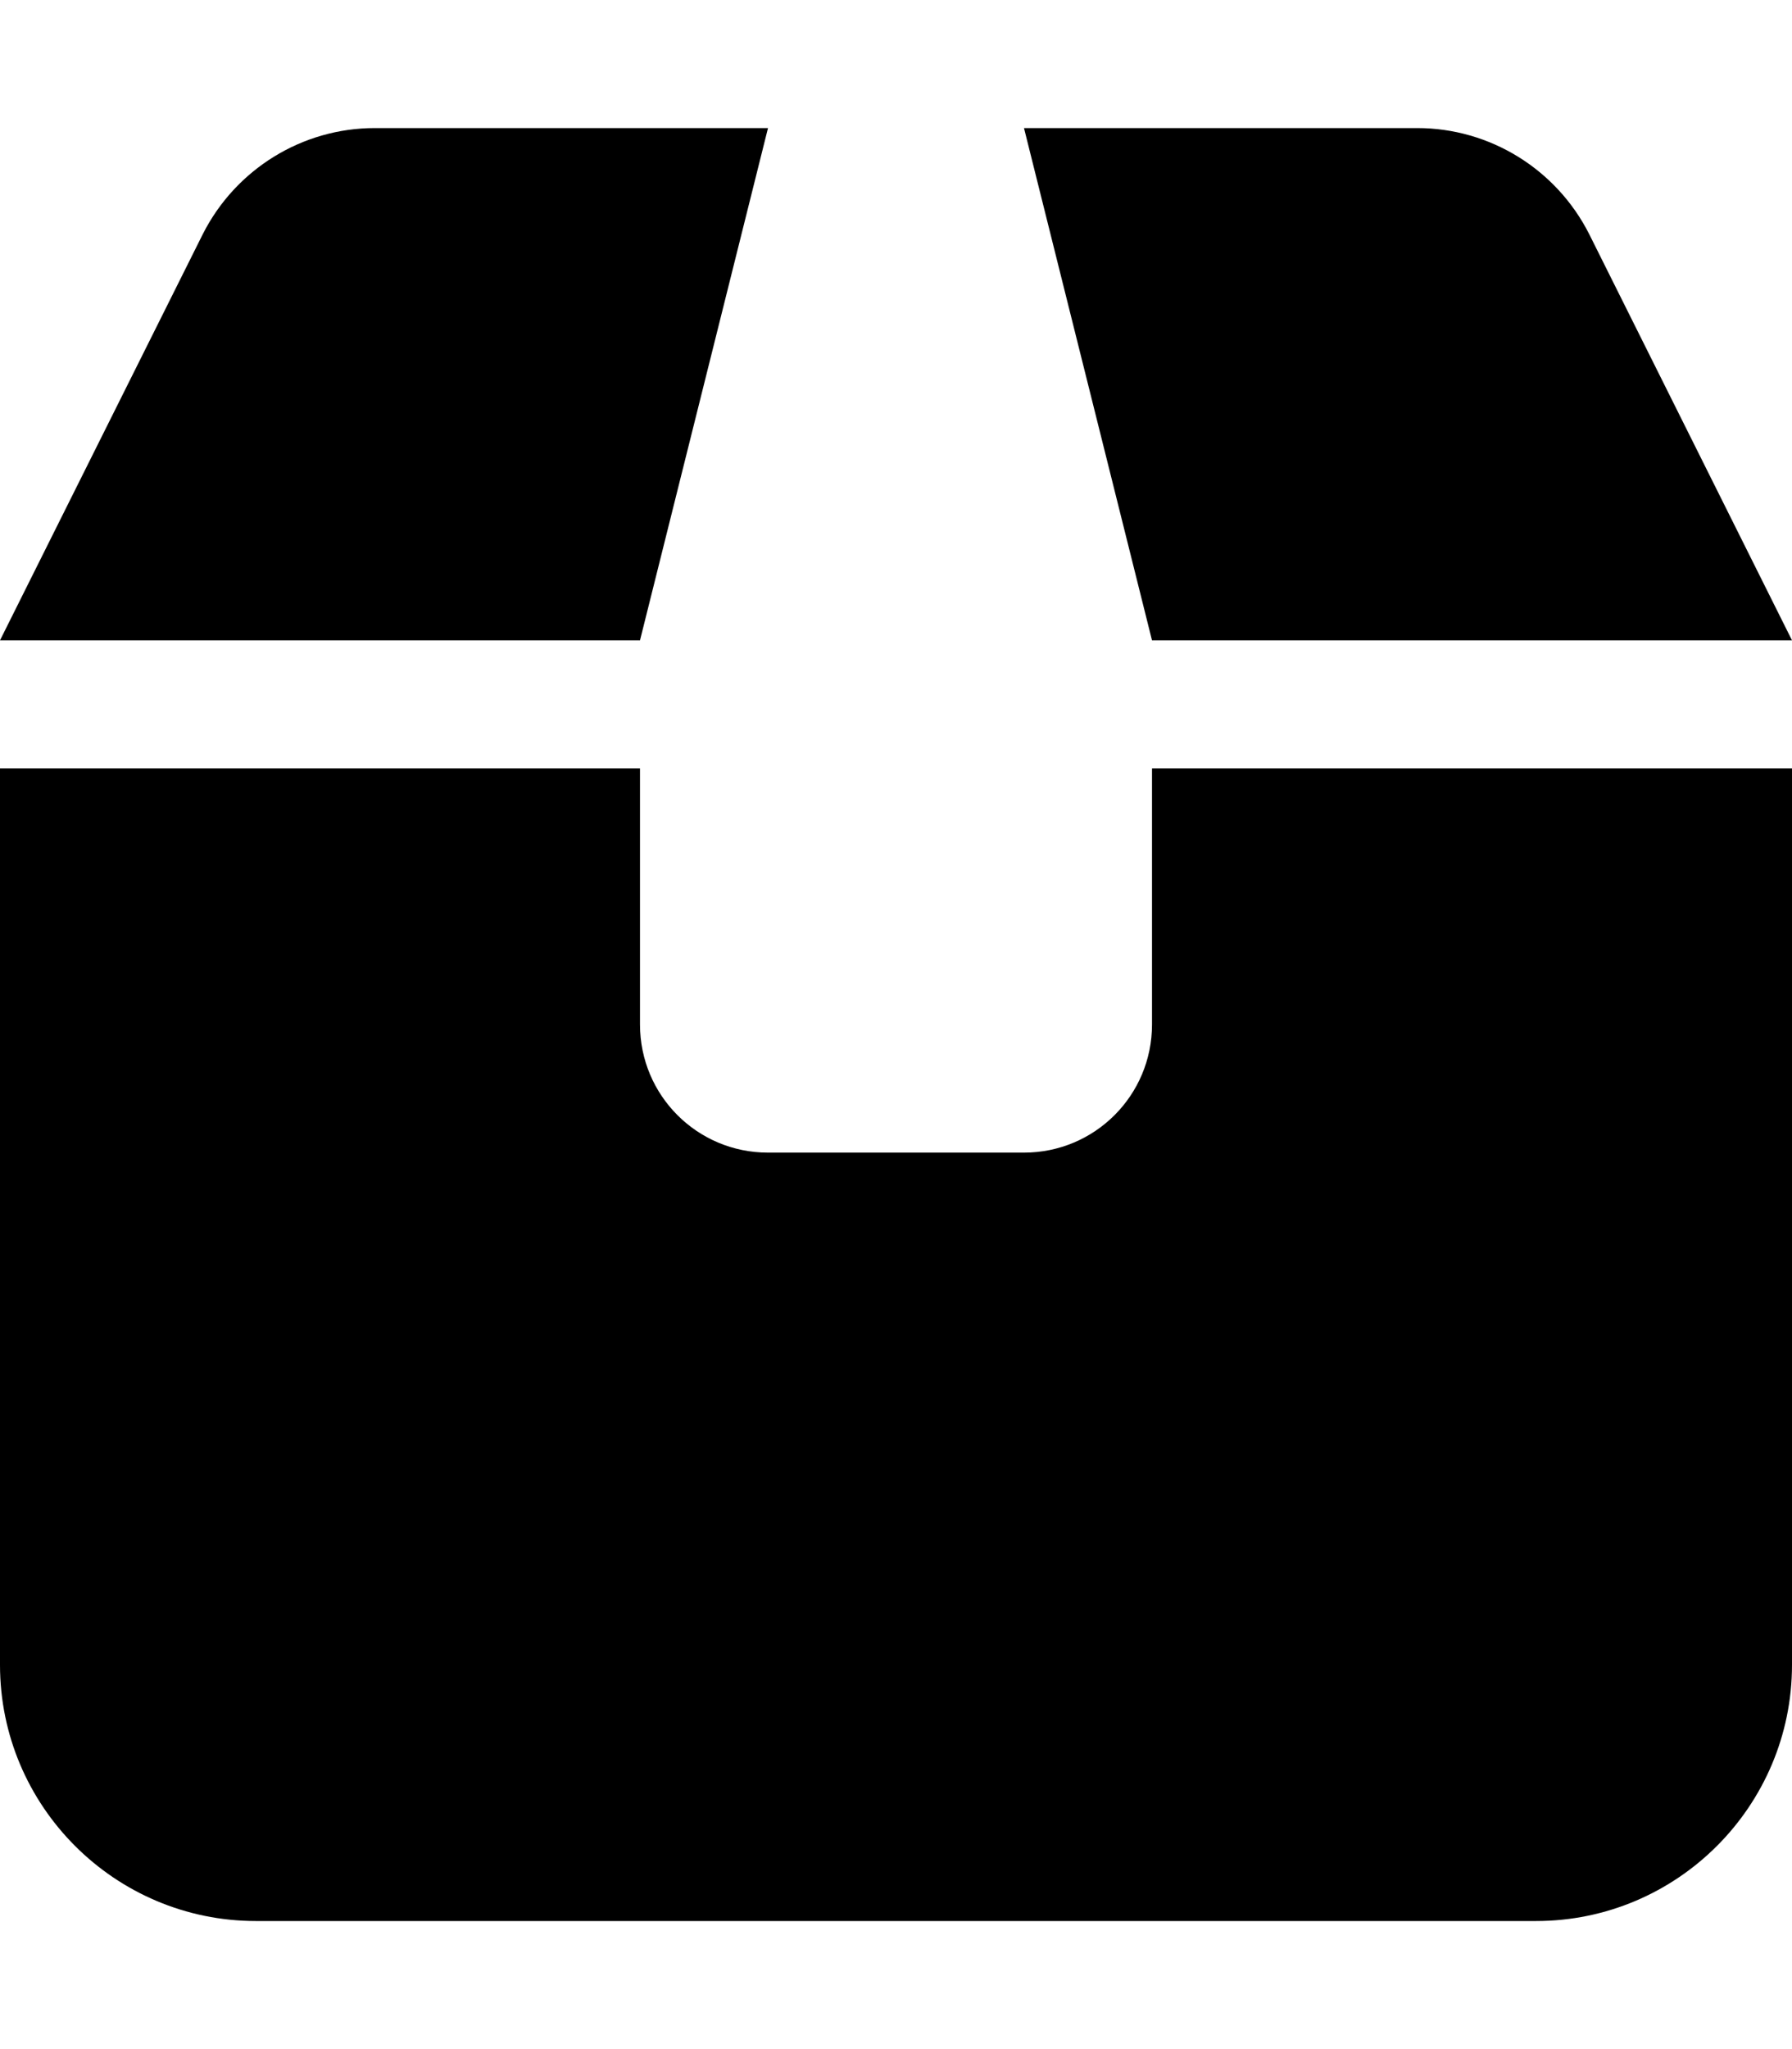<svg xmlns="http://www.w3.org/2000/svg" viewBox="0 0 448 512"><!--! Font Awesome Pro 6.4.2 by @fontawesome - https://fontawesome.com License - https://fontawesome.com/license (Commercial License) Copyright 2023 Fonticons, Inc. --><path d="M50.7 58.5L0 160H160L192 32H93.7C75.5 32 58.9 42.3 50.7 58.5zM288 160H448L397.3 58.5C389.1 42.3 372.5 32 354.3 32H256l32 128zM160 192H0V416c0 35.3 28.7 64 64 64H384c35.3 0 64-28.7 64-64V192H288v64c0 17.7-14.3 32-32 32H192c-17.7 0-32-14.3-32-32V192z"/></svg>